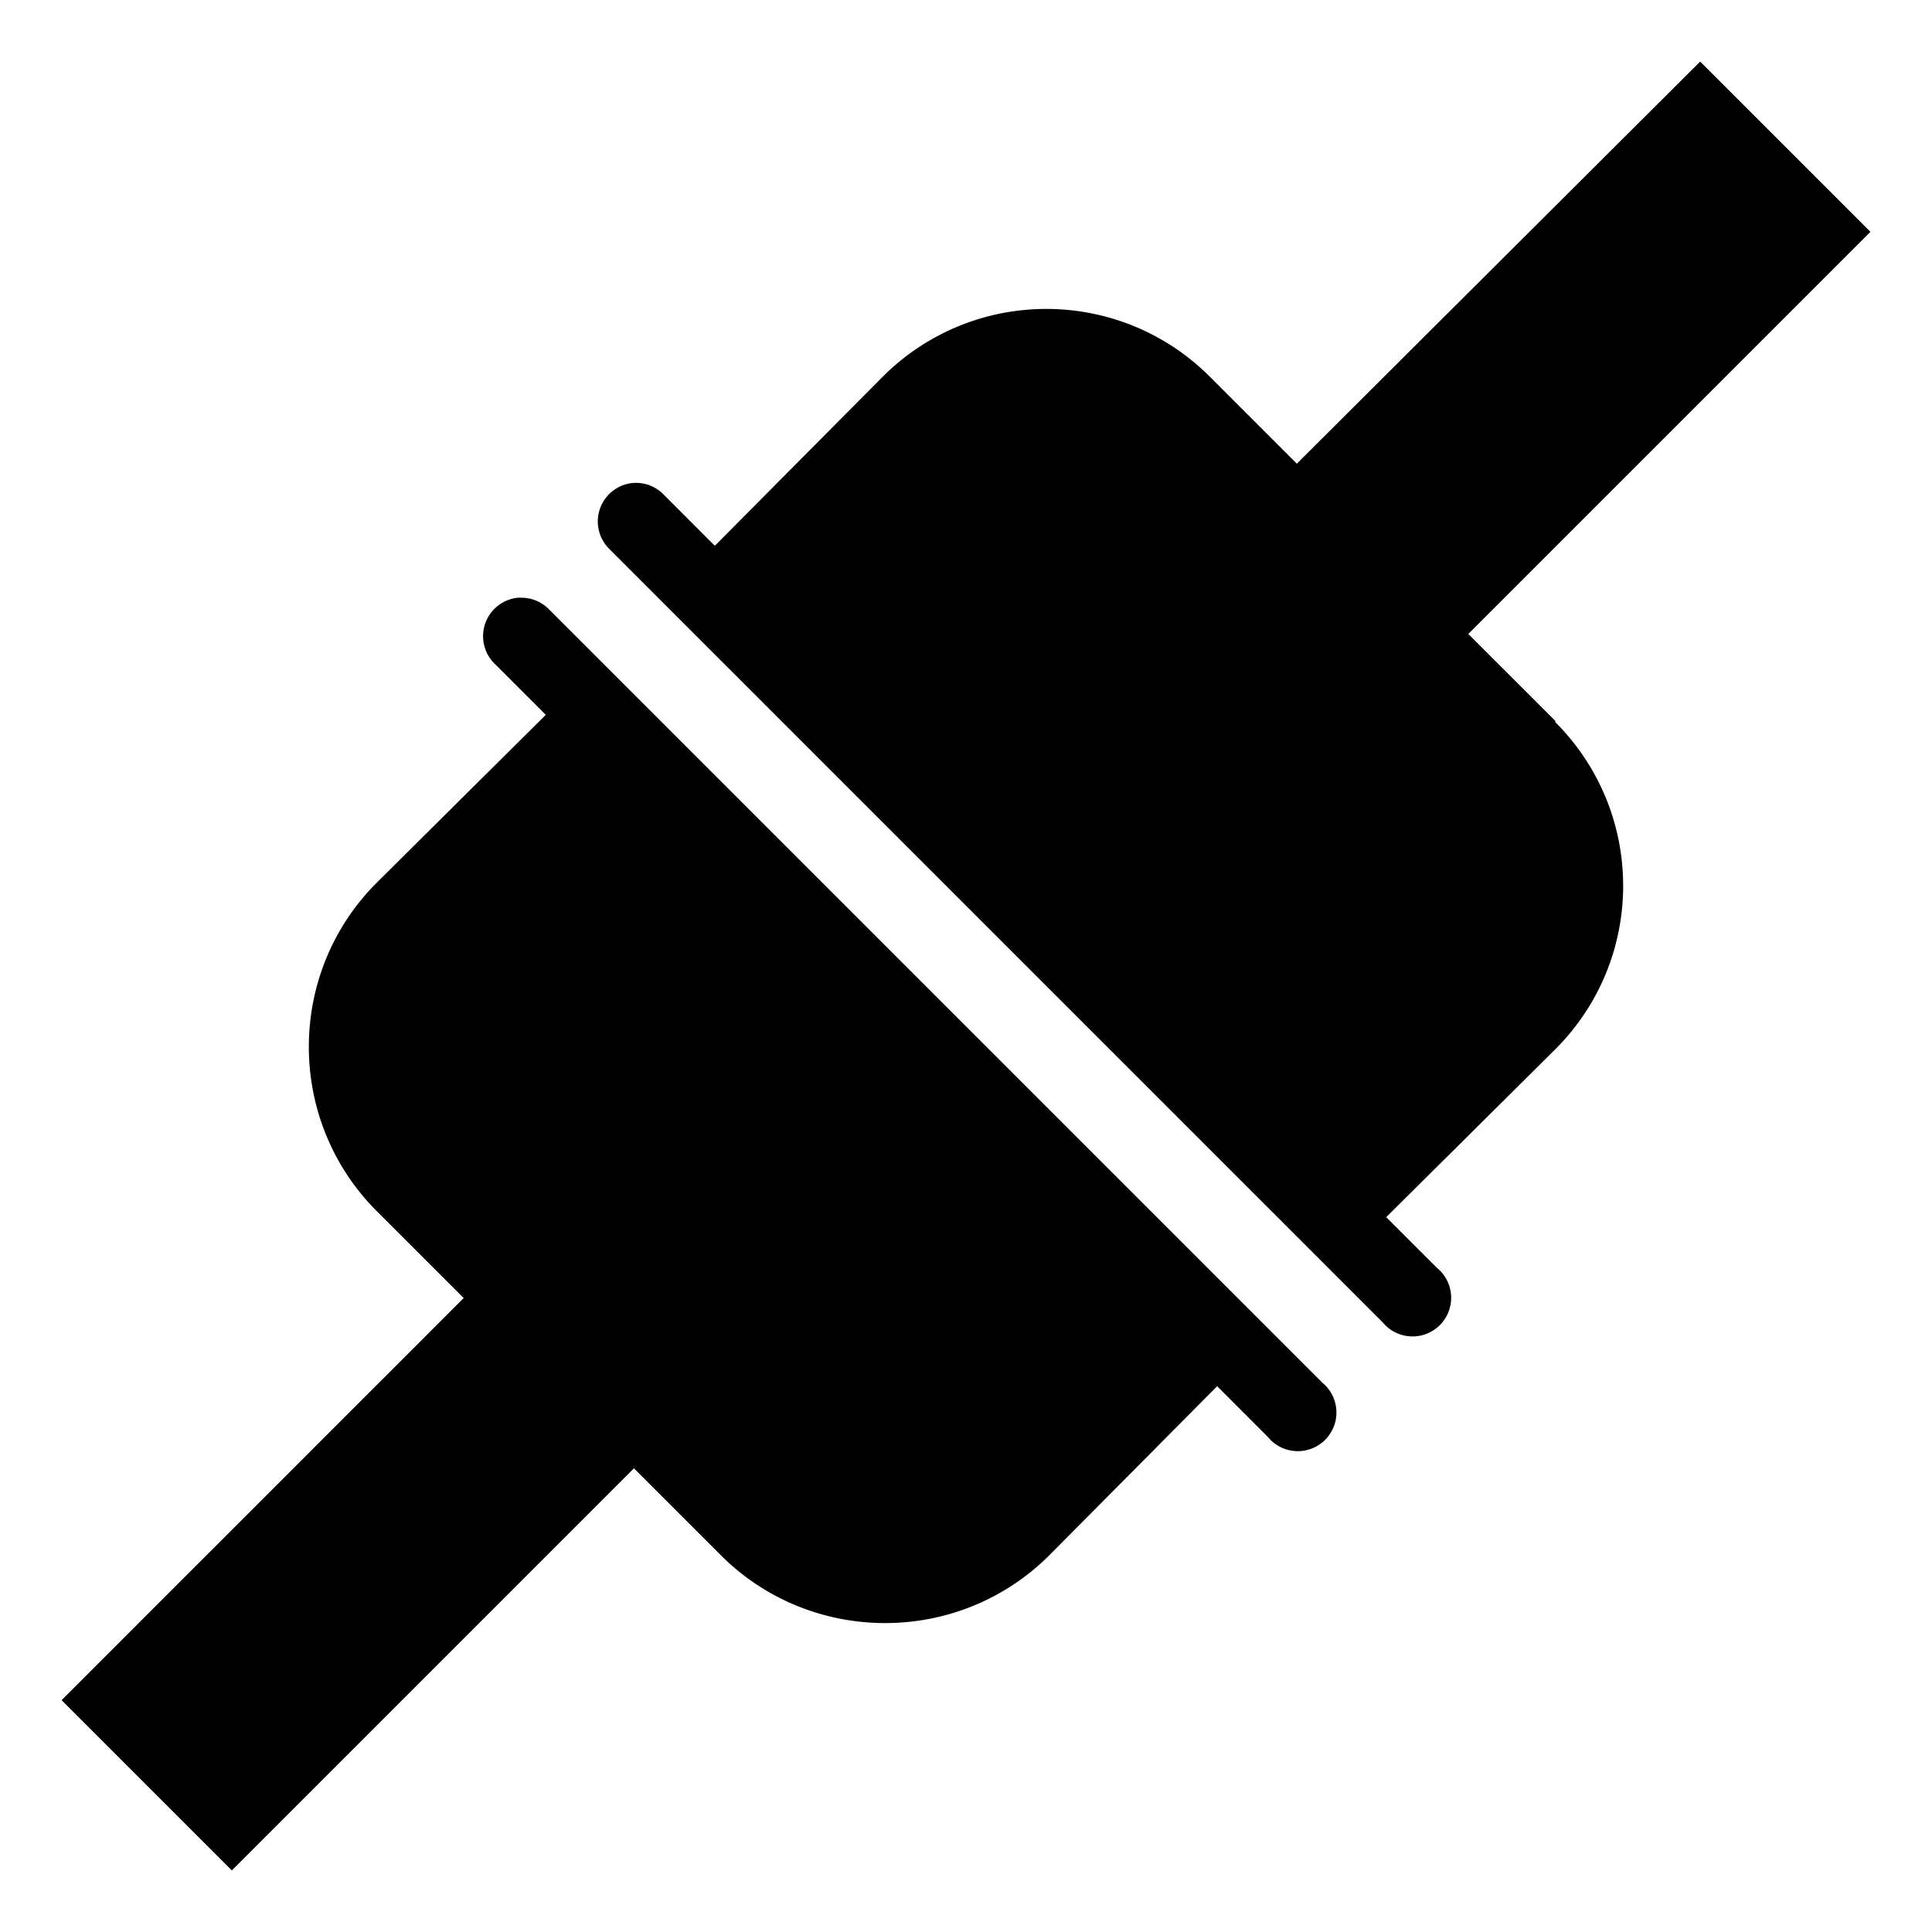<?xml version="1.0"?>
<svg xmlns="http://www.w3.org/2000/svg" viewBox="0 0 50 50">
    <path d="M 44 1.594 L 33.562 12 L 31.312 9.75 C 28.97 7.41 25.187 7.41 22.844 9.75 L 18.5 14.125 L 17.188 12.812 A 1 1 0 0 0 16.375 12.5 A 1 1 0 0 0 15.781 14.219 L 35.781 34.219 A 1 1 0 1 0 37.188 32.812 L 35.875 31.5 L 40.25 27.156 C 42.594 24.814 42.592 21.032 40.25 18.688 L 40.25 18.656 L 38 16.406 L 48.406 6 L 44 1.594 z M 13.406 15.469 A 1 1 0 0 0 12.812 17.188 L 14.125 18.5 L 9.75 22.844 C 7.406 25.186 7.408 29 9.75 31.344 L 12 33.594 L 1.594 44 L 6 48.406 L 16.406 38 L 18.656 40.25 C 20.999 42.59 24.813 42.59 27.156 40.25 L 31.5 35.875 L 32.812 37.188 A 1 1 0 1 0 34.219 35.781 L 14.219 15.781 A 1 1 0 0 0 13.5 15.469 A 1 1 0 0 0 13.406 15.469 z"/>
</svg>
